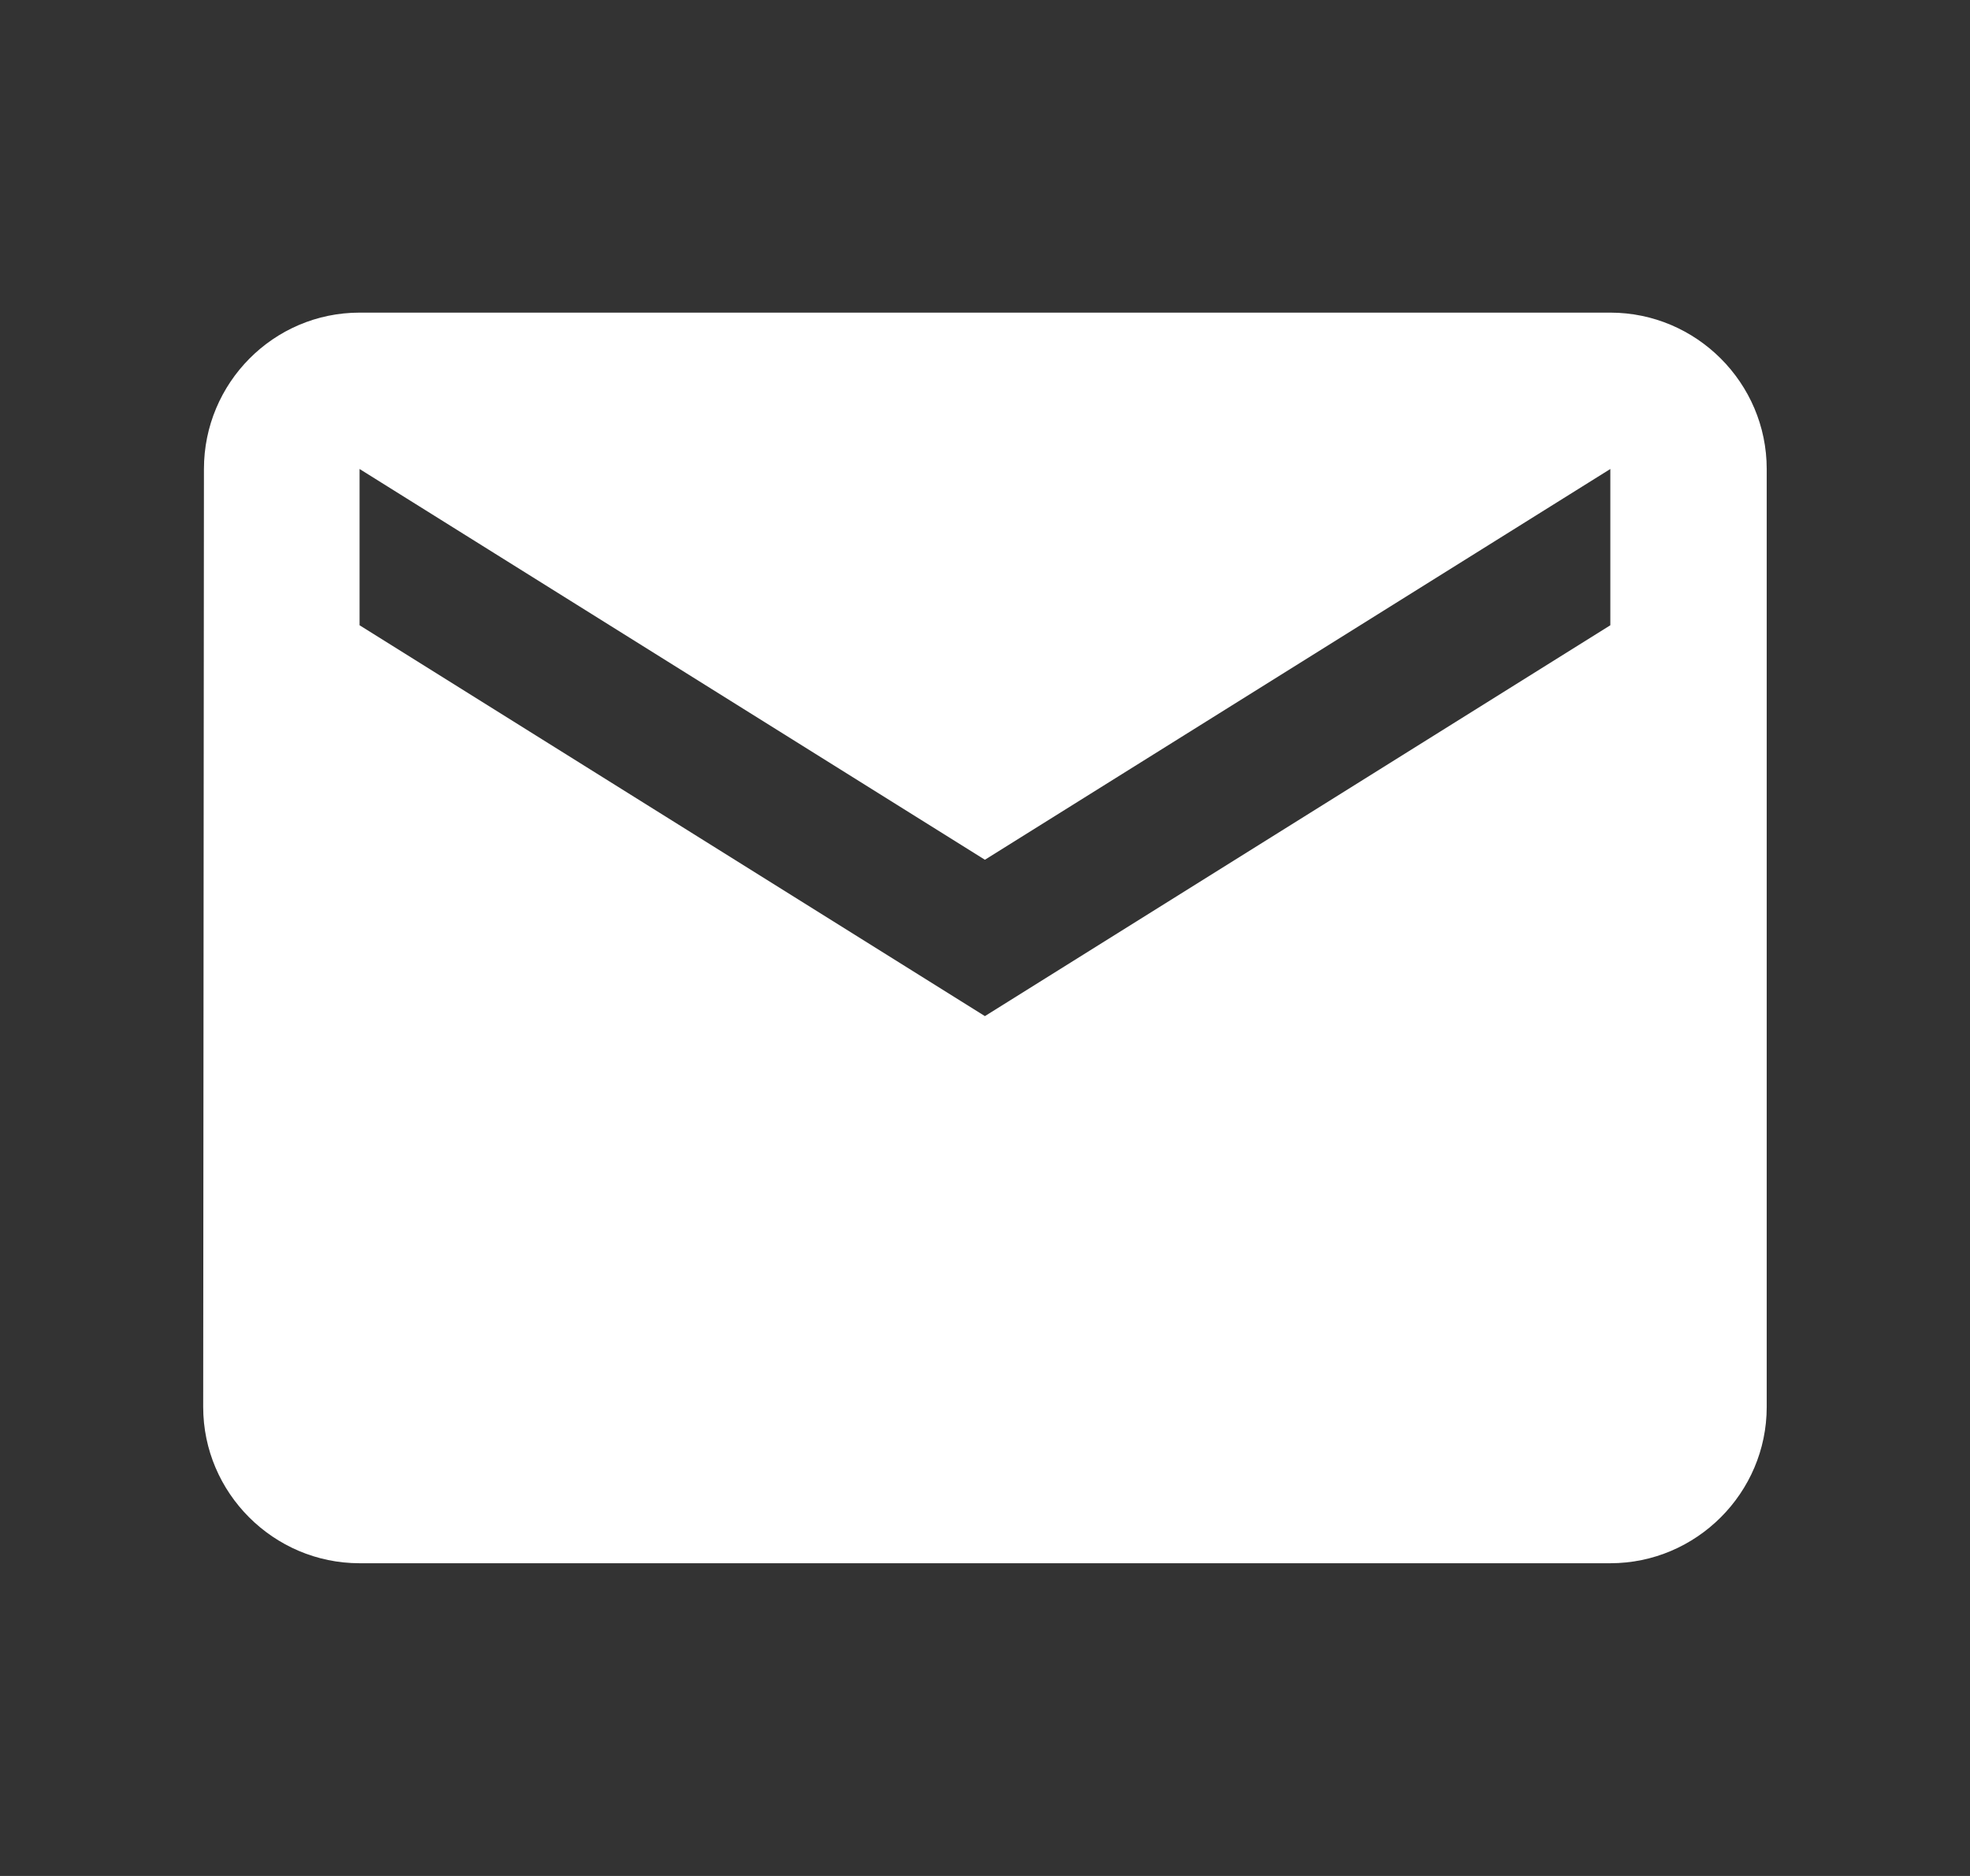 <svg width="21" height="20" viewBox="0 0 21 20" fill="none" xmlns="http://www.w3.org/2000/svg">
<rect x="0" y="0" width="21" height="20" fill="#333333" stroke="none"/>
<path fill-rule="evenodd" clip-rule="evenodd" d="M3.833 3.333H17.166C18.083 3.333 18.833 4.083 18.833 5V15C18.833 15.916 18.083 16.666 17.166 16.666H3.833C2.916 16.666 2.166 15.916 2.166 15L2.174 5C2.174 4.083 2.916 3.333 3.833 3.333ZM10.499 10.833L17.166 6.666V5L10.499 9.166L3.833 5V6.666L10.499 10.833Z" fill="white"/>
</svg>

